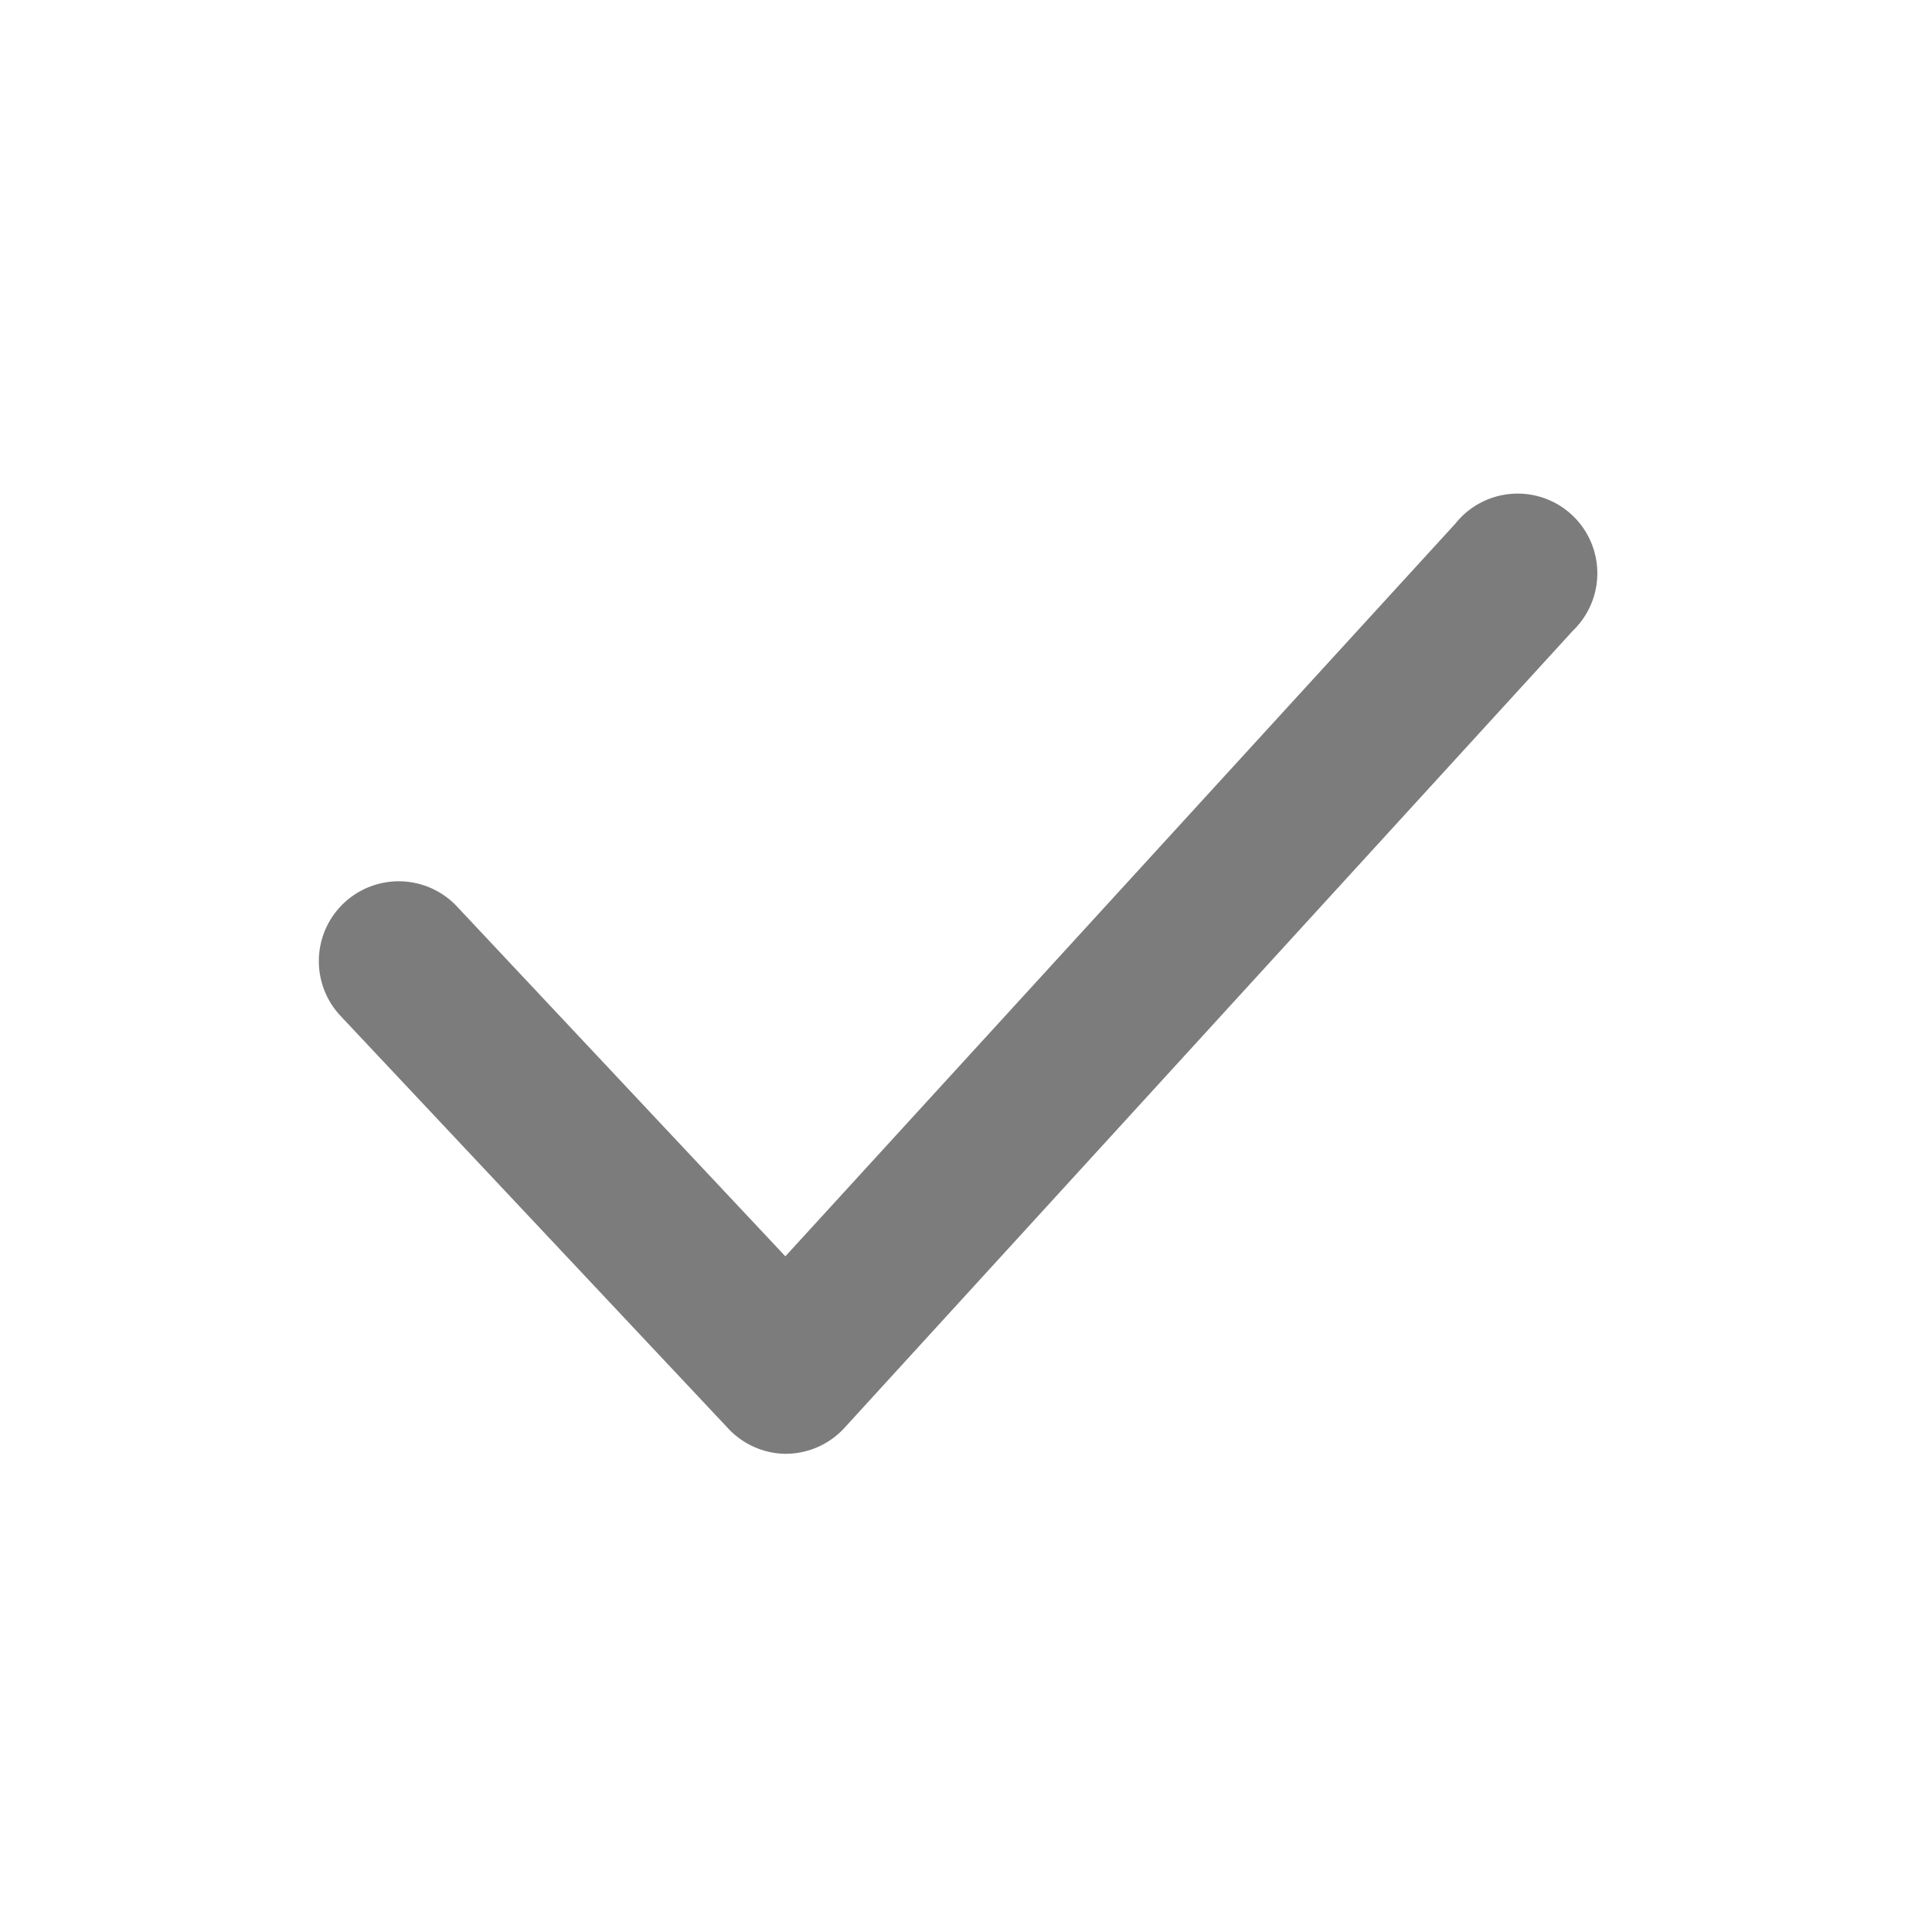 <svg xmlns="http://www.w3.org/2000/svg" xmlns:xlink="http://www.w3.org/1999/xlink" width="30" height="30" viewBox="0 0 30 30">
  <defs>
    <clipPath id="clip-path">
      <rect id="Rectangle_54192" data-name="Rectangle 54192" width="30" height="30" fill="none"/>
    </clipPath>
  </defs>
  <g id="Group_6236" data-name="Group 6236" transform="translate(0 0.32)">
    <g id="Group_6160" data-name="Group 6160" transform="translate(0 -0.32)" clip-path="url(#clip-path)">
      <g id="Group_6159" data-name="Group 6159">
        <g id="Group_6158" data-name="Group 6158" clip-path="url(#clip-path)">
          <g id="Group_6157" data-name="Group 6157" opacity="0">
            <g id="Group_6156" data-name="Group 6156">
              <g id="Group_6155" data-name="Group 6155" clip-path="url(#clip-path)">
                <rect id="Rectangle_54189" data-name="Rectangle 54189" width="30" height="30"/>
              </g>
            </g>
          </g>
          <path id="Path_73025" data-name="Path 73025" d="M11.252,20.861a1.238,1.238,0,0,1-.9-.4l-6.014-6.4a1.239,1.239,0,0,1,1.807-1.7l5.1,5.433L21.647,6.419a1.237,1.237,0,1,1,1.929,1.549,1.16,1.16,0,0,1-.1.109L12.168,20.452a1.235,1.235,0,0,1-.9.408Z" transform="translate(0.95 1.714)" fill="#7c7c7c"/>
        </g>
      </g>
    </g>
  </g>
</svg>
